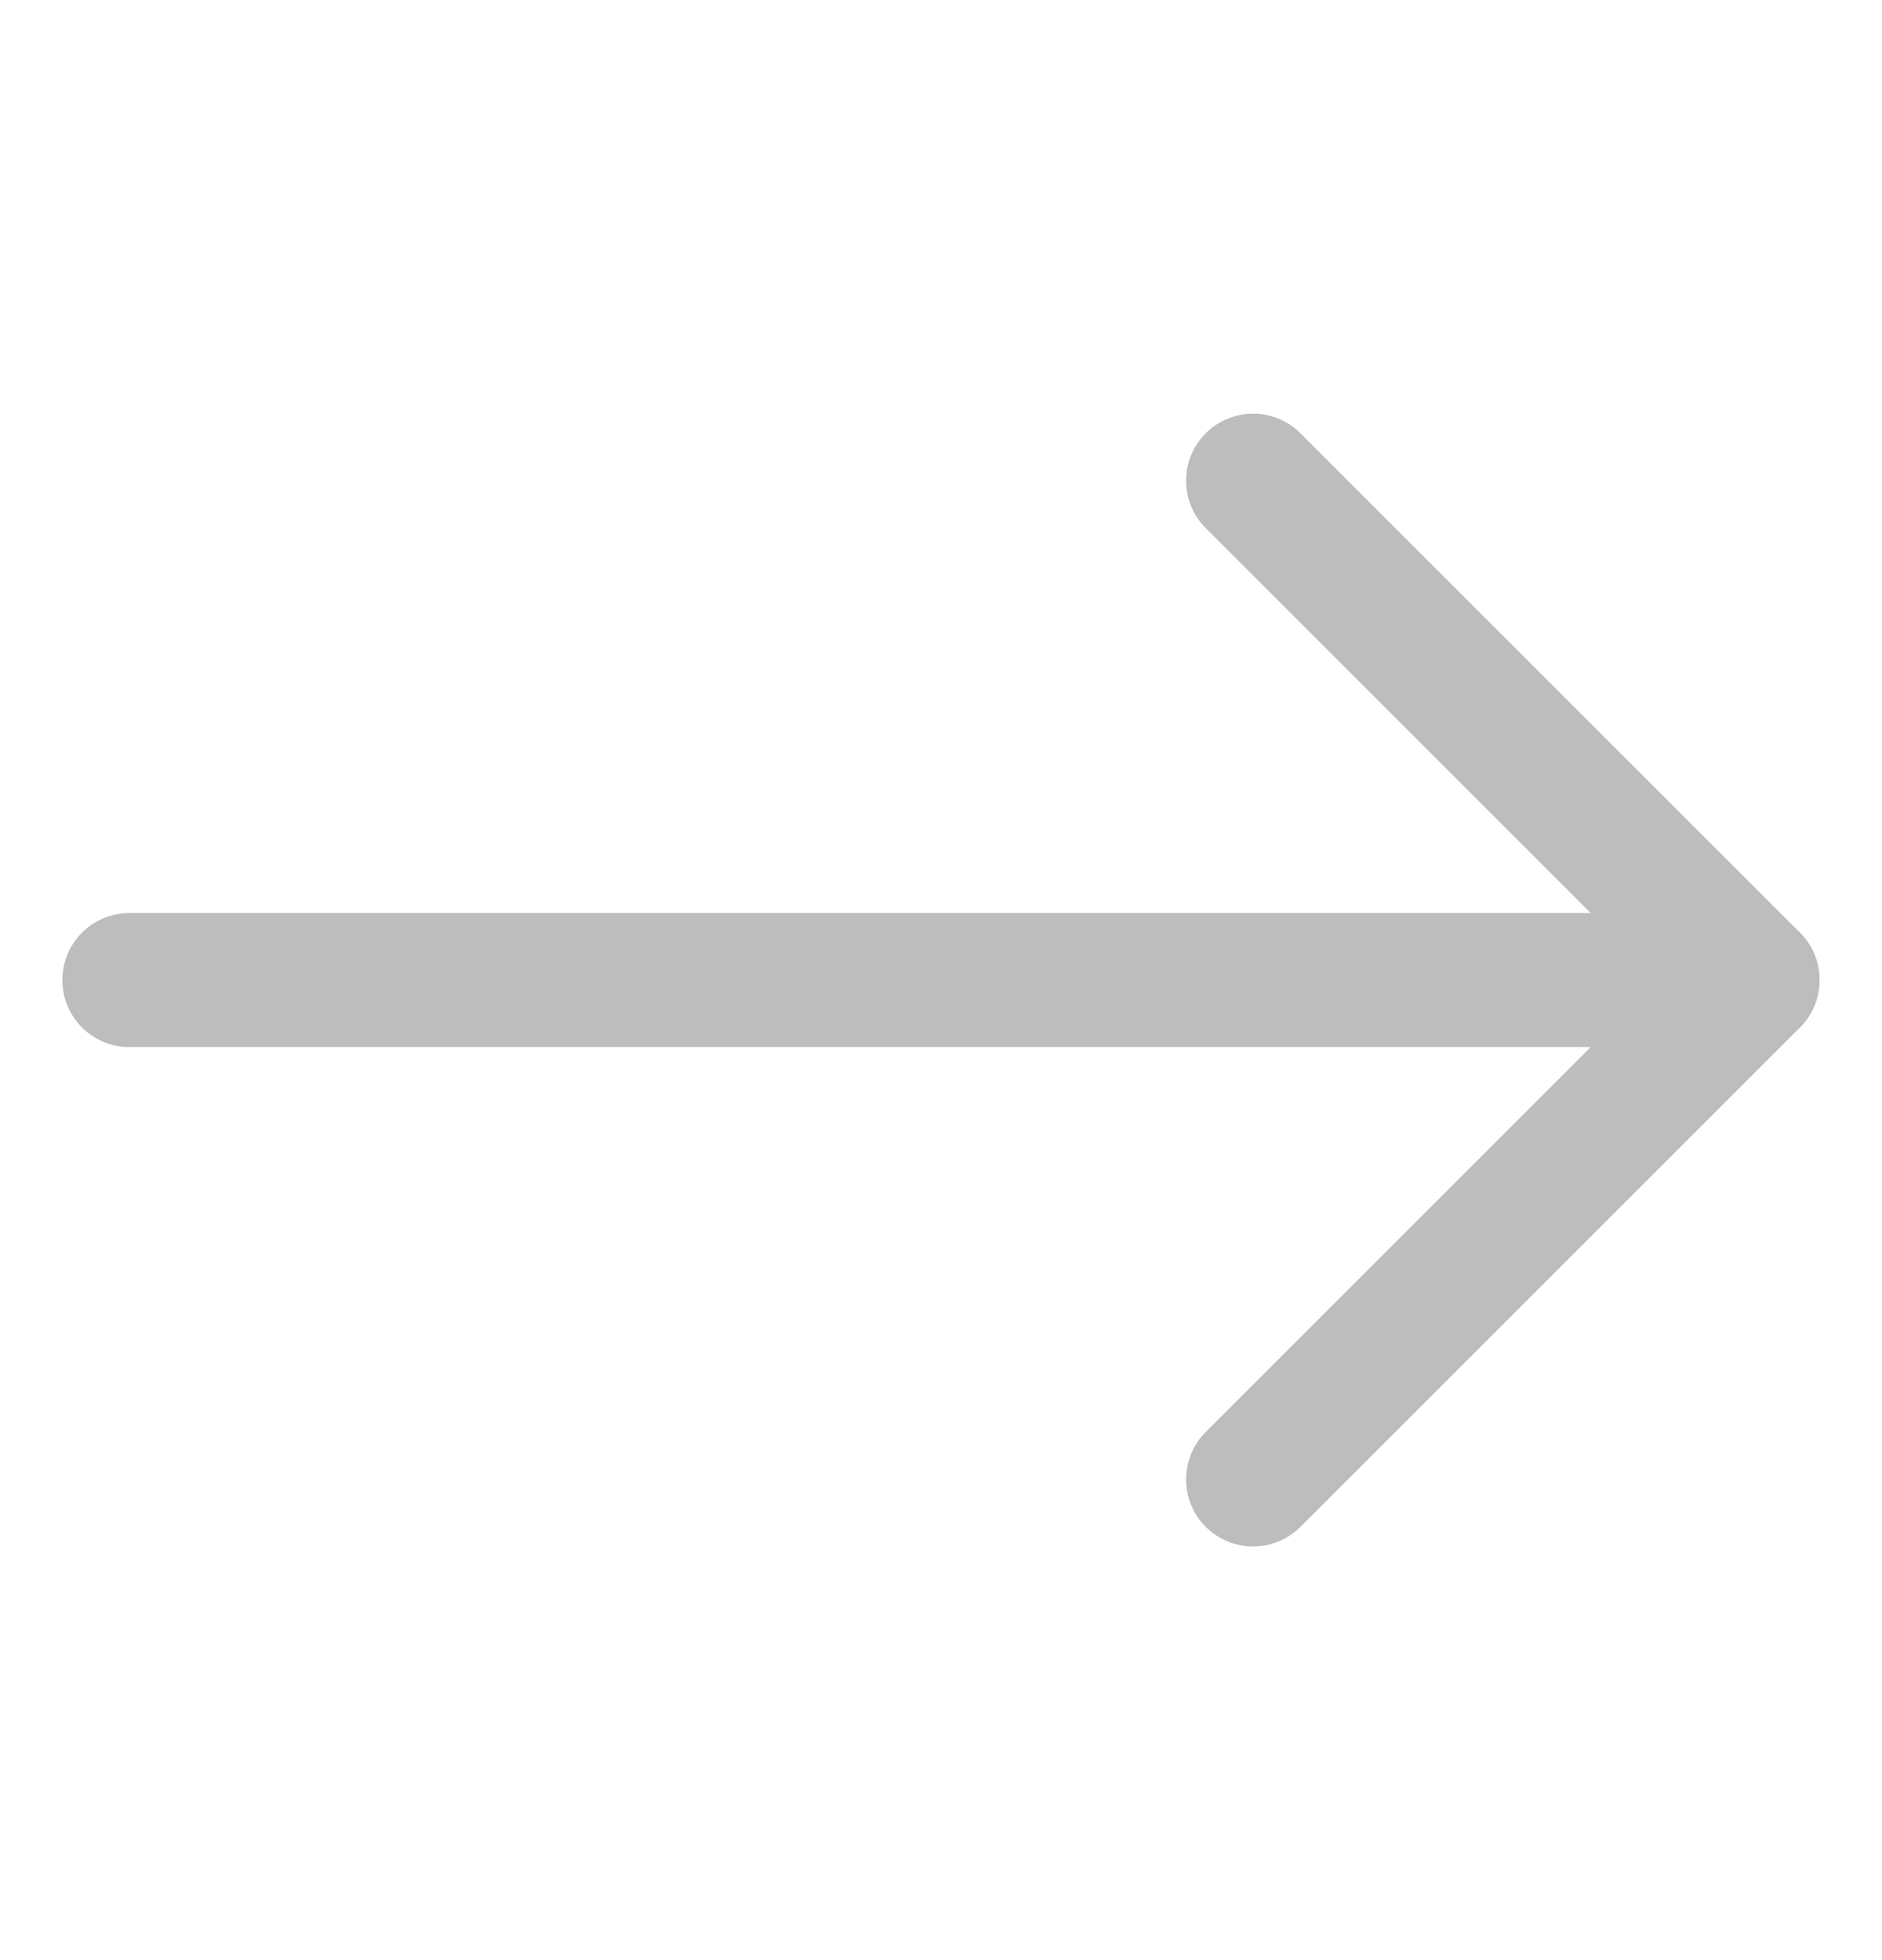 <svg width="24" height="25" viewBox="0 0 24 25" fill="none" xmlns="http://www.w3.org/2000/svg">
<path d="M1.65 12.5H22.348" stroke="#BDBDBD" stroke-width="1.71" stroke-linecap="round" stroke-linejoin="round"/>
<path d="M15.98 18.869L22.349 12.5L15.98 6.131" stroke="#BDBDBD" stroke-width="1.71" stroke-linecap="round" stroke-linejoin="round"/>
</svg>
